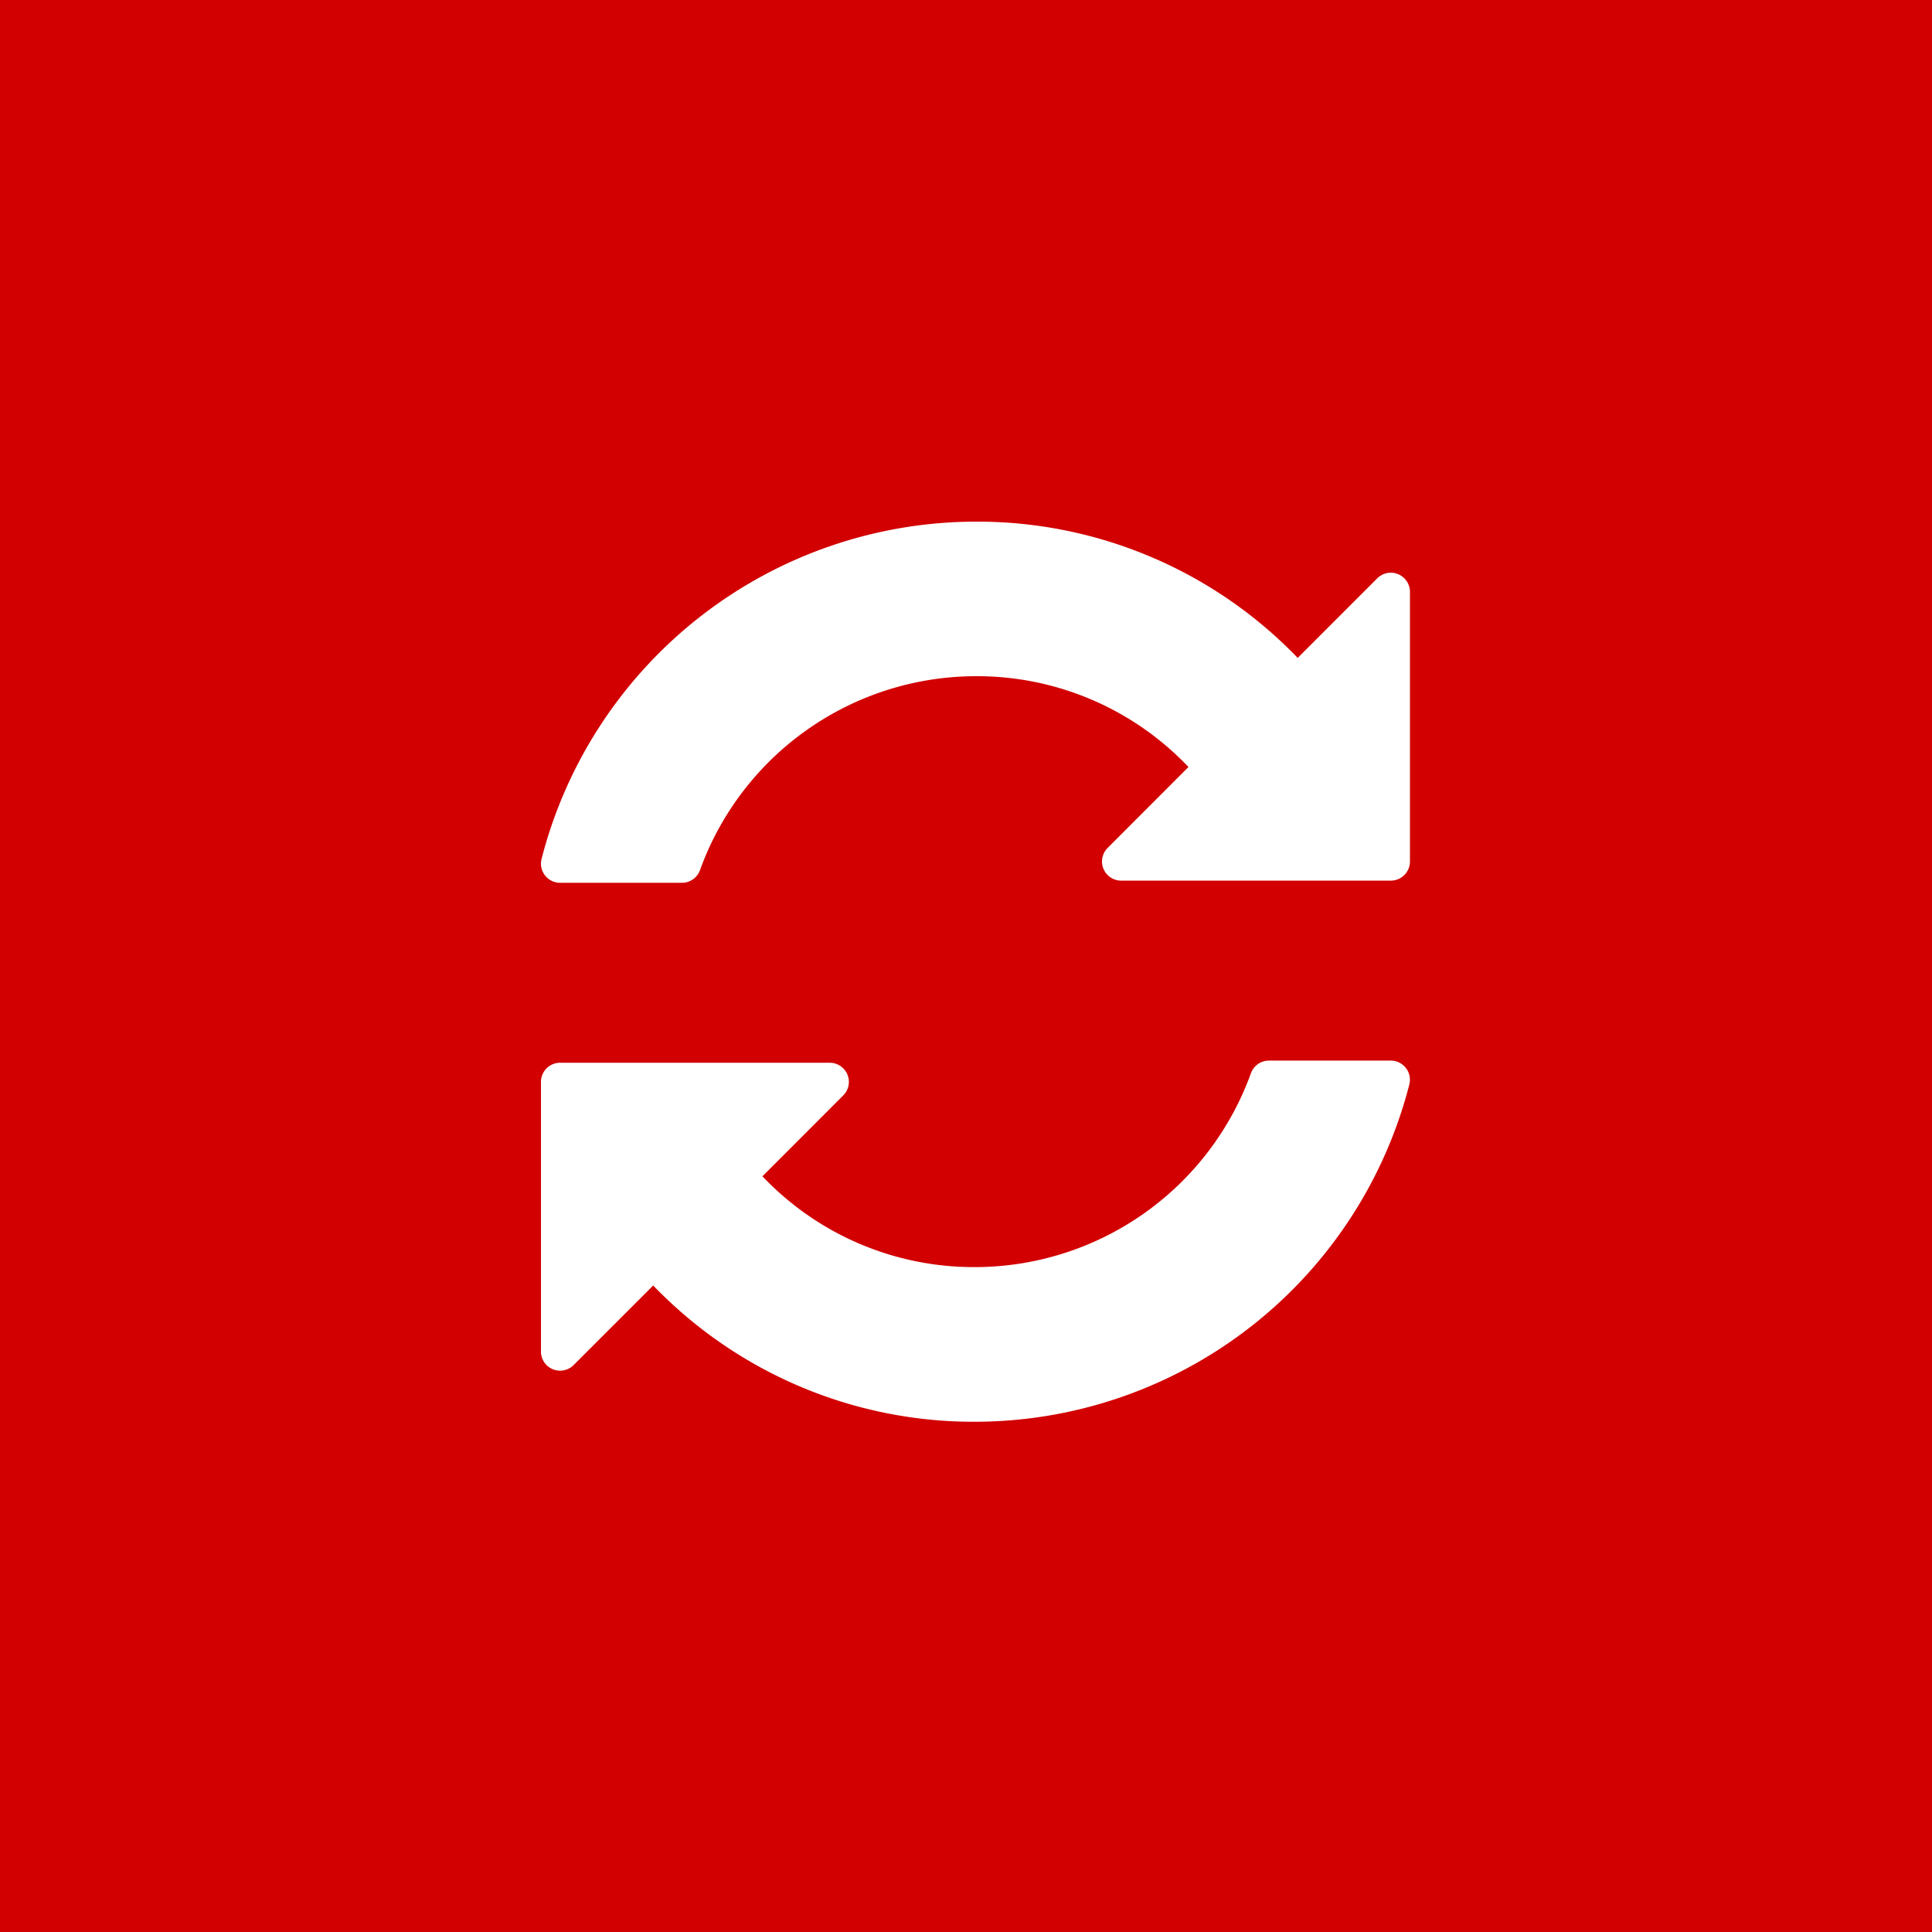 <svg xmlns="http://www.w3.org/2000/svg" width="100" height="100" viewBox="0 0 100 100">
  <g id="Group_5979" data-name="Group 5979" transform="translate(-538 -10256)">
    <rect id="Rectangle_1560" data-name="Rectangle 1560" width="100" height="100" transform="translate(538 10256)" fill="#d20001"/>
    <g id="Group_5974" data-name="Group 5974" transform="translate(566 10283)">
      <path id="Path_3088" data-name="Path 3088" d="M46.247,2.719a.988.988,0,0,0-1.08.215L41.049,7.053A23.008,23.008,0,0,0,24.423,0,23.237,23.237,0,0,0,1.912,17.455a.99.99,0,0,0,.959,1.238H9.179a.99.99,0,0,0,.93-.65A15.2,15.2,0,0,1,24.415,8a15.081,15.081,0,0,1,10.979,4.7L31.211,16.89a.99.99,0,0,0,.7,1.691H45.868a.991.991,0,0,0,.991-.991V3.634A.992.992,0,0,0,46.247,2.719Z" transform="translate(-1.88)" fill="#fff"/>
      <path id="Path_3089" data-name="Path 3089" d="M45.361,56.328H39.053a.99.99,0,0,0-.93.65A15.2,15.2,0,0,1,23.817,67.016a15.08,15.08,0,0,1-10.979-4.7L17.02,58.13a.99.99,0,0,0-.7-1.691H2.365a.991.991,0,0,0-.991.991V71.386a.99.99,0,0,0,1.691.7l4.119-4.118a23.008,23.008,0,0,0,16.625,7.053A23.237,23.237,0,0,0,46.32,57.566a.99.99,0,0,0-.959-1.238Z" transform="translate(-1.374 -28.431)" fill="#fff"/>
    </g>
  </g>
</svg>
